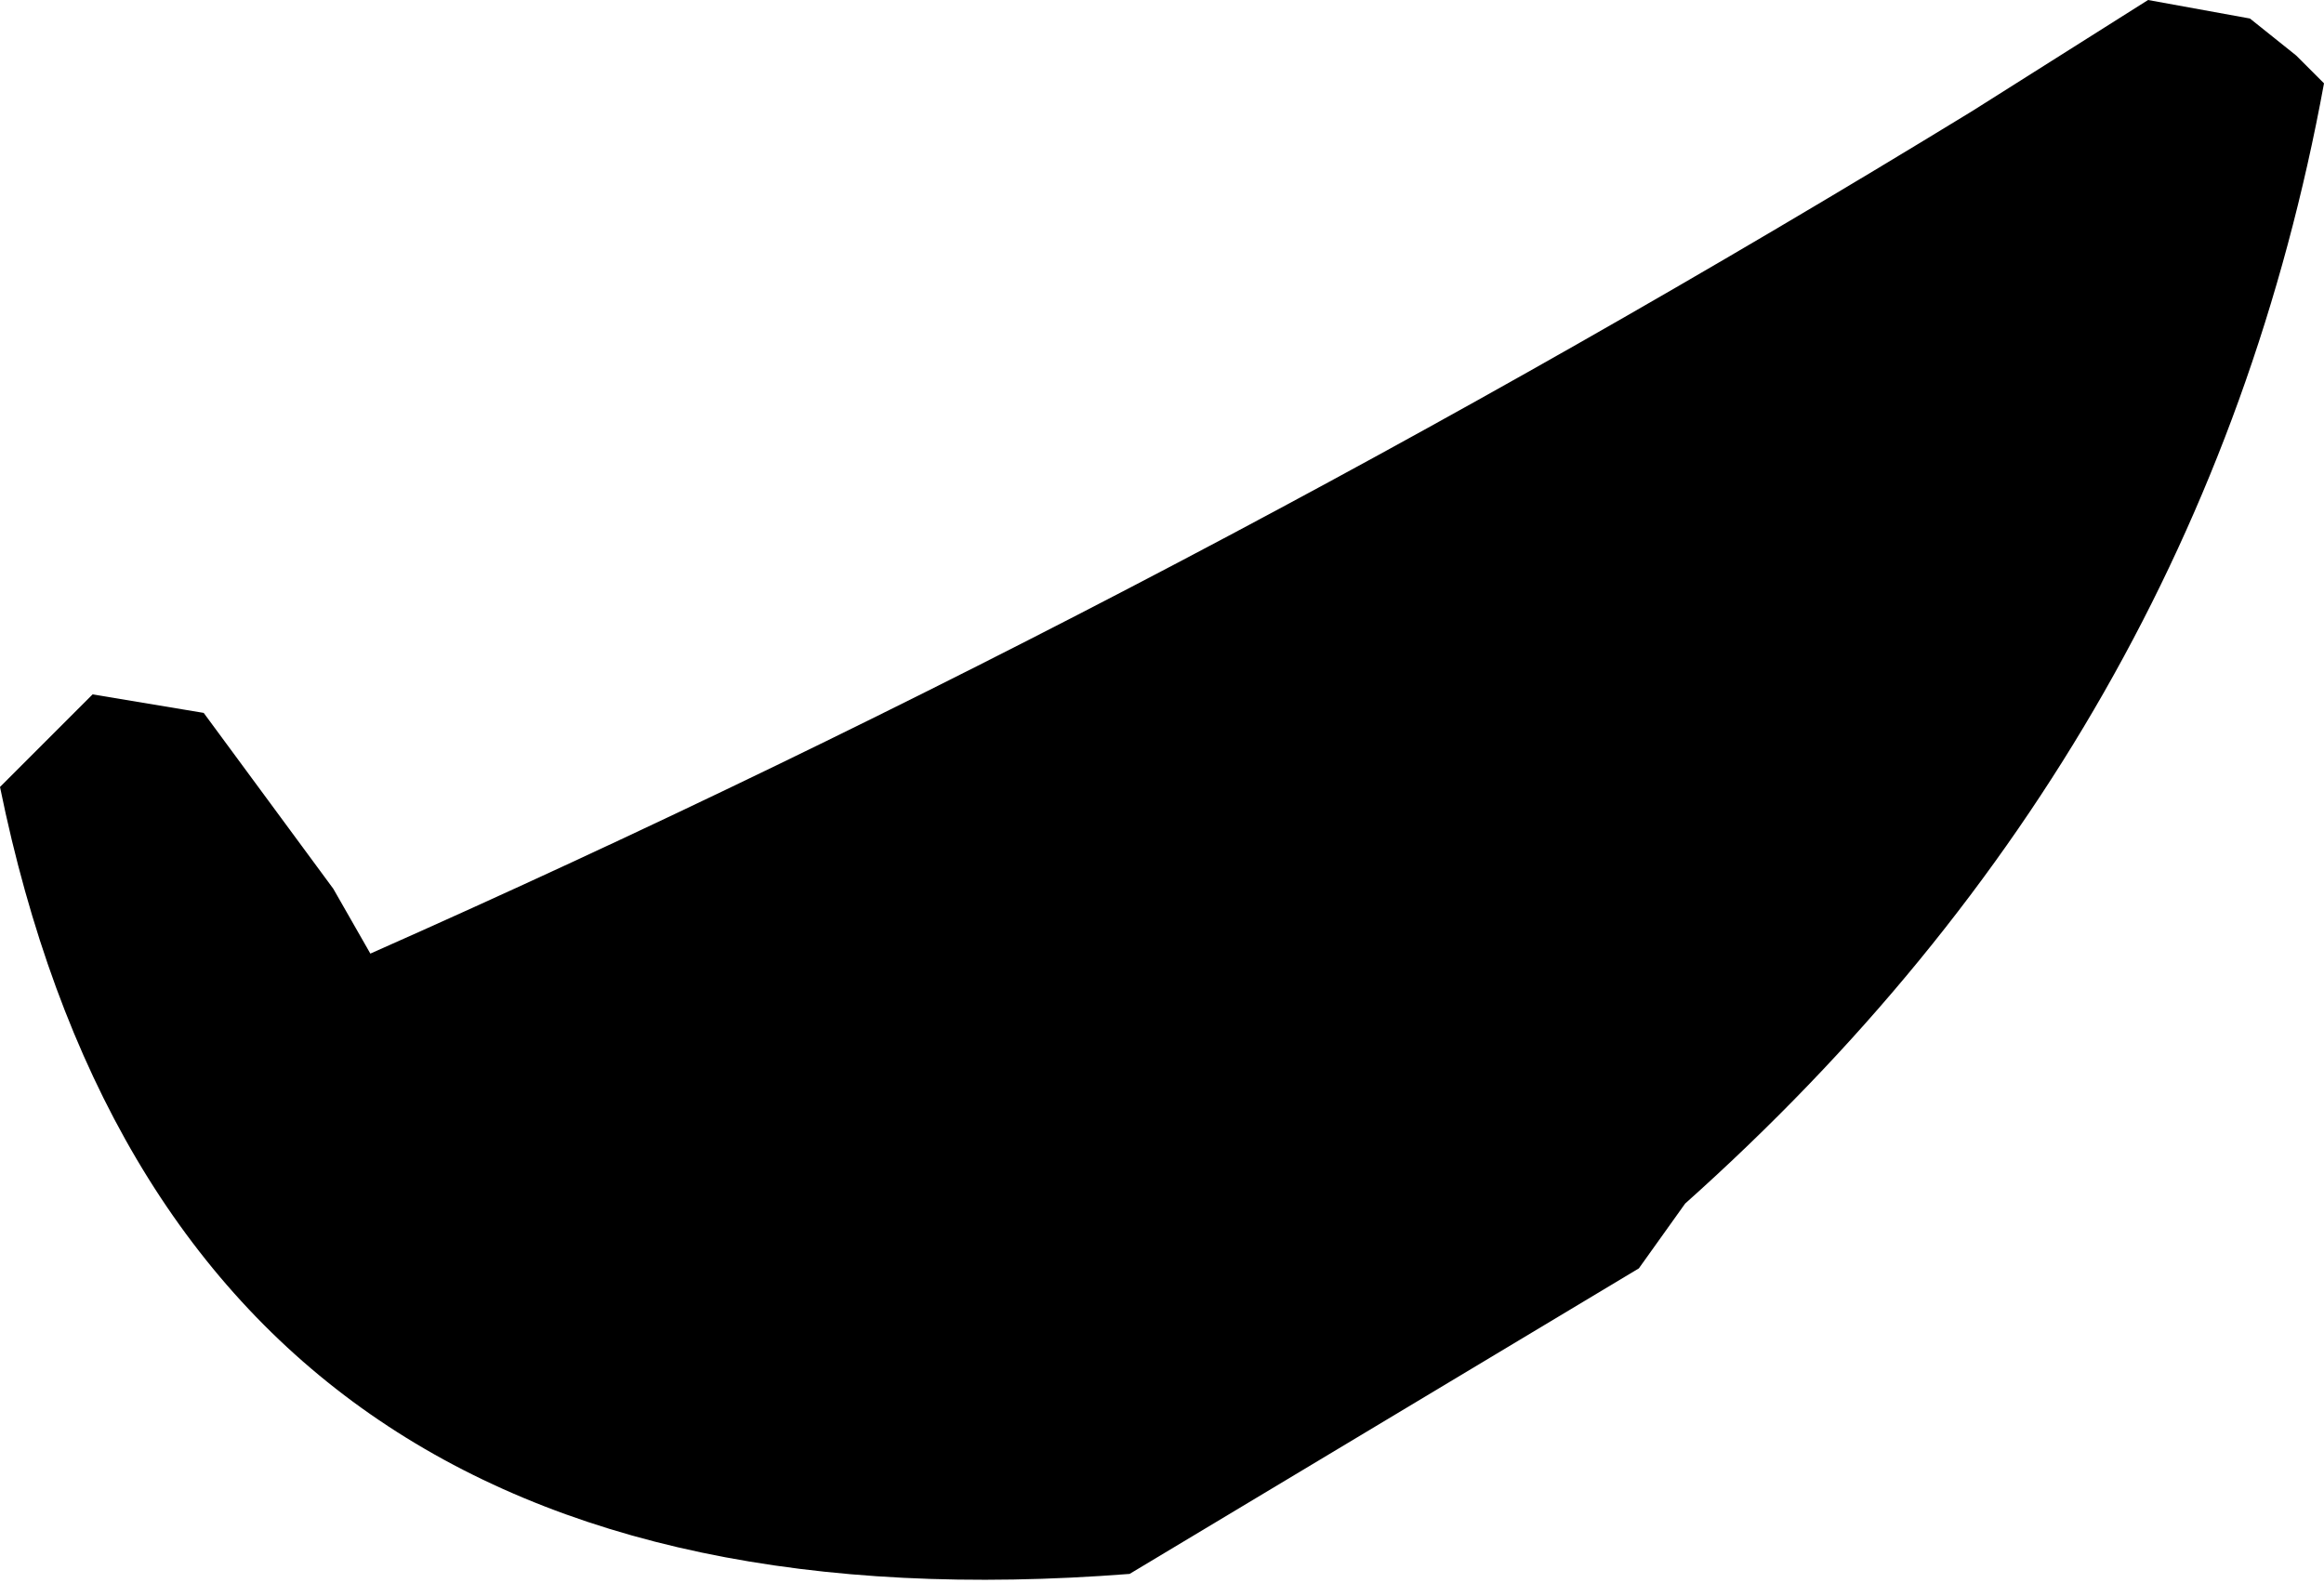 <?xml version="1.0" encoding="UTF-8" standalone="no"?>
<svg xmlns:xlink="http://www.w3.org/1999/xlink" height="8.55px" width="12.55px" xmlns="http://www.w3.org/2000/svg">
  <g transform="matrix(1.0, 0.0, 0.0, 1.0, -247.8, -210.8)">
    <path d="M248.3 214.55 L248.9 214.65 249.6 215.6 249.8 215.95 Q254.2 214.0 258.45 211.4 L259.4 210.8 259.95 210.9 260.2 211.1 260.35 211.25 Q259.7 214.8 256.9 217.3 L256.65 217.65 253.9 219.3 Q248.75 219.7 247.8 215.05 L247.95 214.9 248.3 214.55" fill="#000000" fill-rule="evenodd" stroke="none"/>
  </g>
</svg>

